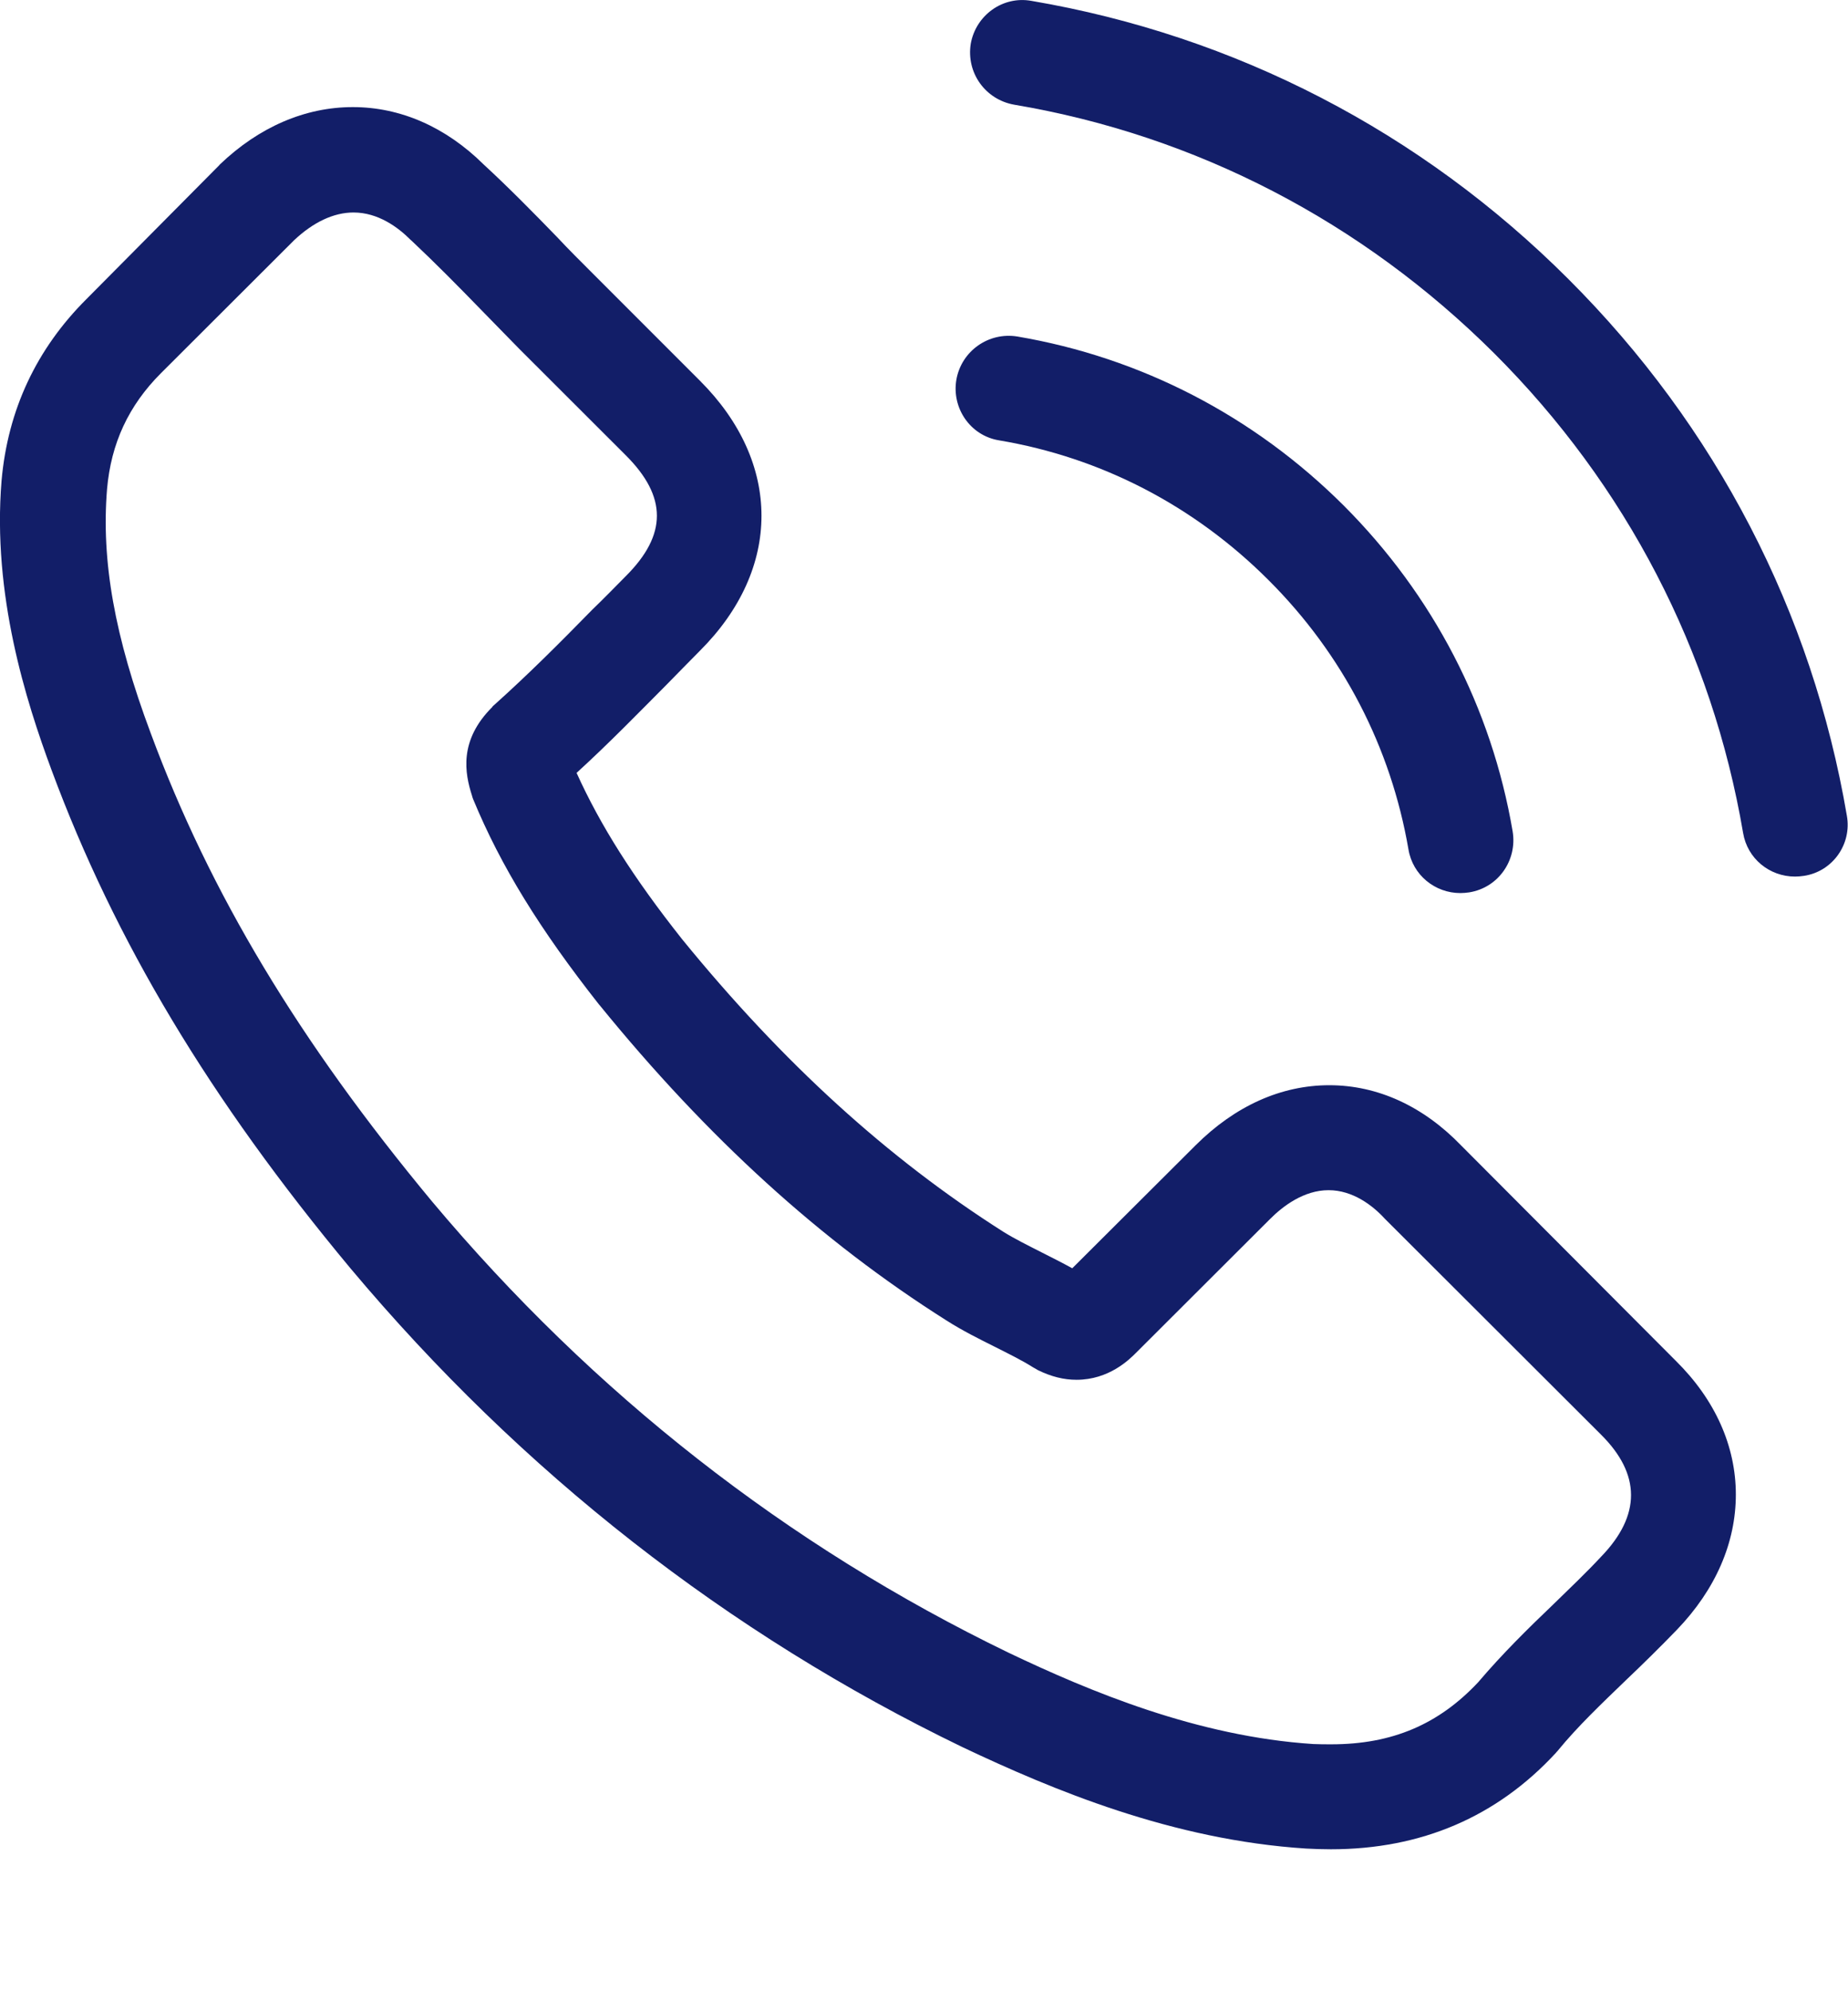 <svg width="13" height="14" viewBox="0 0 13 14" fill="none" xmlns="http://www.w3.org/2000/svg">
<path d="M10.28 8.055C10.013 7.778 9.692 7.63 9.351 7.63C9.013 7.63 8.689 7.775 8.411 8.052L7.543 8.917C7.472 8.878 7.4 8.842 7.331 8.807C7.233 8.757 7.139 8.711 7.059 8.661C6.246 8.145 5.507 7.473 4.798 6.603C4.455 6.17 4.224 5.805 4.056 5.434C4.281 5.229 4.49 5.014 4.694 4.809C4.77 4.732 4.847 4.652 4.924 4.575C5.501 3.999 5.501 3.253 4.924 2.677L4.174 1.927C4.089 1.842 4.001 1.755 3.919 1.667C3.754 1.497 3.581 1.321 3.402 1.156C3.136 0.893 2.817 0.753 2.482 0.753C2.146 0.753 1.822 0.893 1.547 1.156C1.545 1.159 1.545 1.159 1.542 1.162L0.608 2.103C0.256 2.454 0.055 2.882 0.011 3.379C-0.055 4.18 0.182 4.927 0.363 5.415C0.808 6.614 1.473 7.726 2.465 8.917C3.669 10.352 5.117 11.485 6.771 12.284C7.403 12.583 8.246 12.937 9.189 12.997C9.247 13 9.307 13.002 9.362 13.002C9.997 13.002 10.53 12.775 10.947 12.322C10.95 12.316 10.956 12.314 10.959 12.308C11.101 12.135 11.266 11.979 11.439 11.812C11.558 11.699 11.678 11.581 11.797 11.458C12.069 11.175 12.211 10.846 12.211 10.508C12.211 10.168 12.066 9.841 11.788 9.567L10.28 8.055ZM11.264 10.944C11.261 10.944 11.261 10.947 11.264 10.944C11.156 11.06 11.046 11.164 10.928 11.279C10.75 11.449 10.568 11.628 10.398 11.828C10.12 12.124 9.793 12.264 9.365 12.264C9.324 12.264 9.28 12.264 9.238 12.262C8.422 12.209 7.664 11.891 7.095 11.62C5.54 10.868 4.174 9.8 3.039 8.447C2.102 7.319 1.476 6.277 1.061 5.157C0.805 4.474 0.712 3.942 0.753 3.439C0.781 3.118 0.904 2.852 1.132 2.624L2.069 1.689C2.204 1.562 2.347 1.494 2.487 1.494C2.66 1.494 2.8 1.598 2.888 1.686C2.891 1.689 2.894 1.691 2.897 1.694C3.064 1.851 3.223 2.012 3.391 2.185C3.476 2.273 3.564 2.361 3.652 2.452L4.402 3.201C4.694 3.492 4.694 3.76 4.402 4.051C4.323 4.131 4.246 4.21 4.166 4.287C3.935 4.523 3.715 4.743 3.476 4.957C3.471 4.962 3.465 4.965 3.463 4.971C3.226 5.207 3.27 5.437 3.32 5.593C3.322 5.602 3.325 5.61 3.328 5.618C3.523 6.09 3.798 6.535 4.215 7.064L4.218 7.067C4.977 8 5.776 8.727 6.658 9.284C6.771 9.356 6.886 9.413 6.996 9.468C7.095 9.518 7.189 9.564 7.268 9.614C7.279 9.619 7.29 9.627 7.301 9.633C7.395 9.679 7.483 9.701 7.573 9.701C7.801 9.701 7.944 9.559 7.991 9.512L8.931 8.574C9.024 8.48 9.172 8.368 9.346 8.368C9.516 8.368 9.656 8.475 9.741 8.568C9.744 8.571 9.744 8.571 9.747 8.574L11.261 10.085C11.544 10.365 11.544 10.654 11.264 10.944Z" fill="#121E68"/>
<path d="M7.028 3.096C7.748 3.217 8.402 3.557 8.924 4.079C9.446 4.6 9.784 5.253 9.908 5.972C9.938 6.153 10.095 6.279 10.273 6.279C10.295 6.279 10.314 6.277 10.336 6.274C10.54 6.241 10.674 6.049 10.641 5.846C10.493 4.976 10.081 4.183 9.452 3.554C8.822 2.926 8.028 2.514 7.157 2.366C6.954 2.333 6.764 2.468 6.728 2.668C6.693 2.868 6.825 3.063 7.028 3.096Z" fill="#121E68"/>
<path d="M12.992 5.735C12.748 4.303 12.072 2.999 11.033 1.962C9.995 0.925 8.689 0.25 7.255 0.006C7.054 -0.03 6.865 0.107 6.829 0.307C6.796 0.511 6.931 0.7 7.134 0.736C8.415 0.952 9.582 1.559 10.511 2.484C11.44 3.411 12.044 4.577 12.262 5.856C12.292 6.037 12.448 6.163 12.627 6.163C12.649 6.163 12.668 6.161 12.69 6.158C12.891 6.128 13.028 5.936 12.992 5.735Z" fill="#121E68"/>
</svg>
